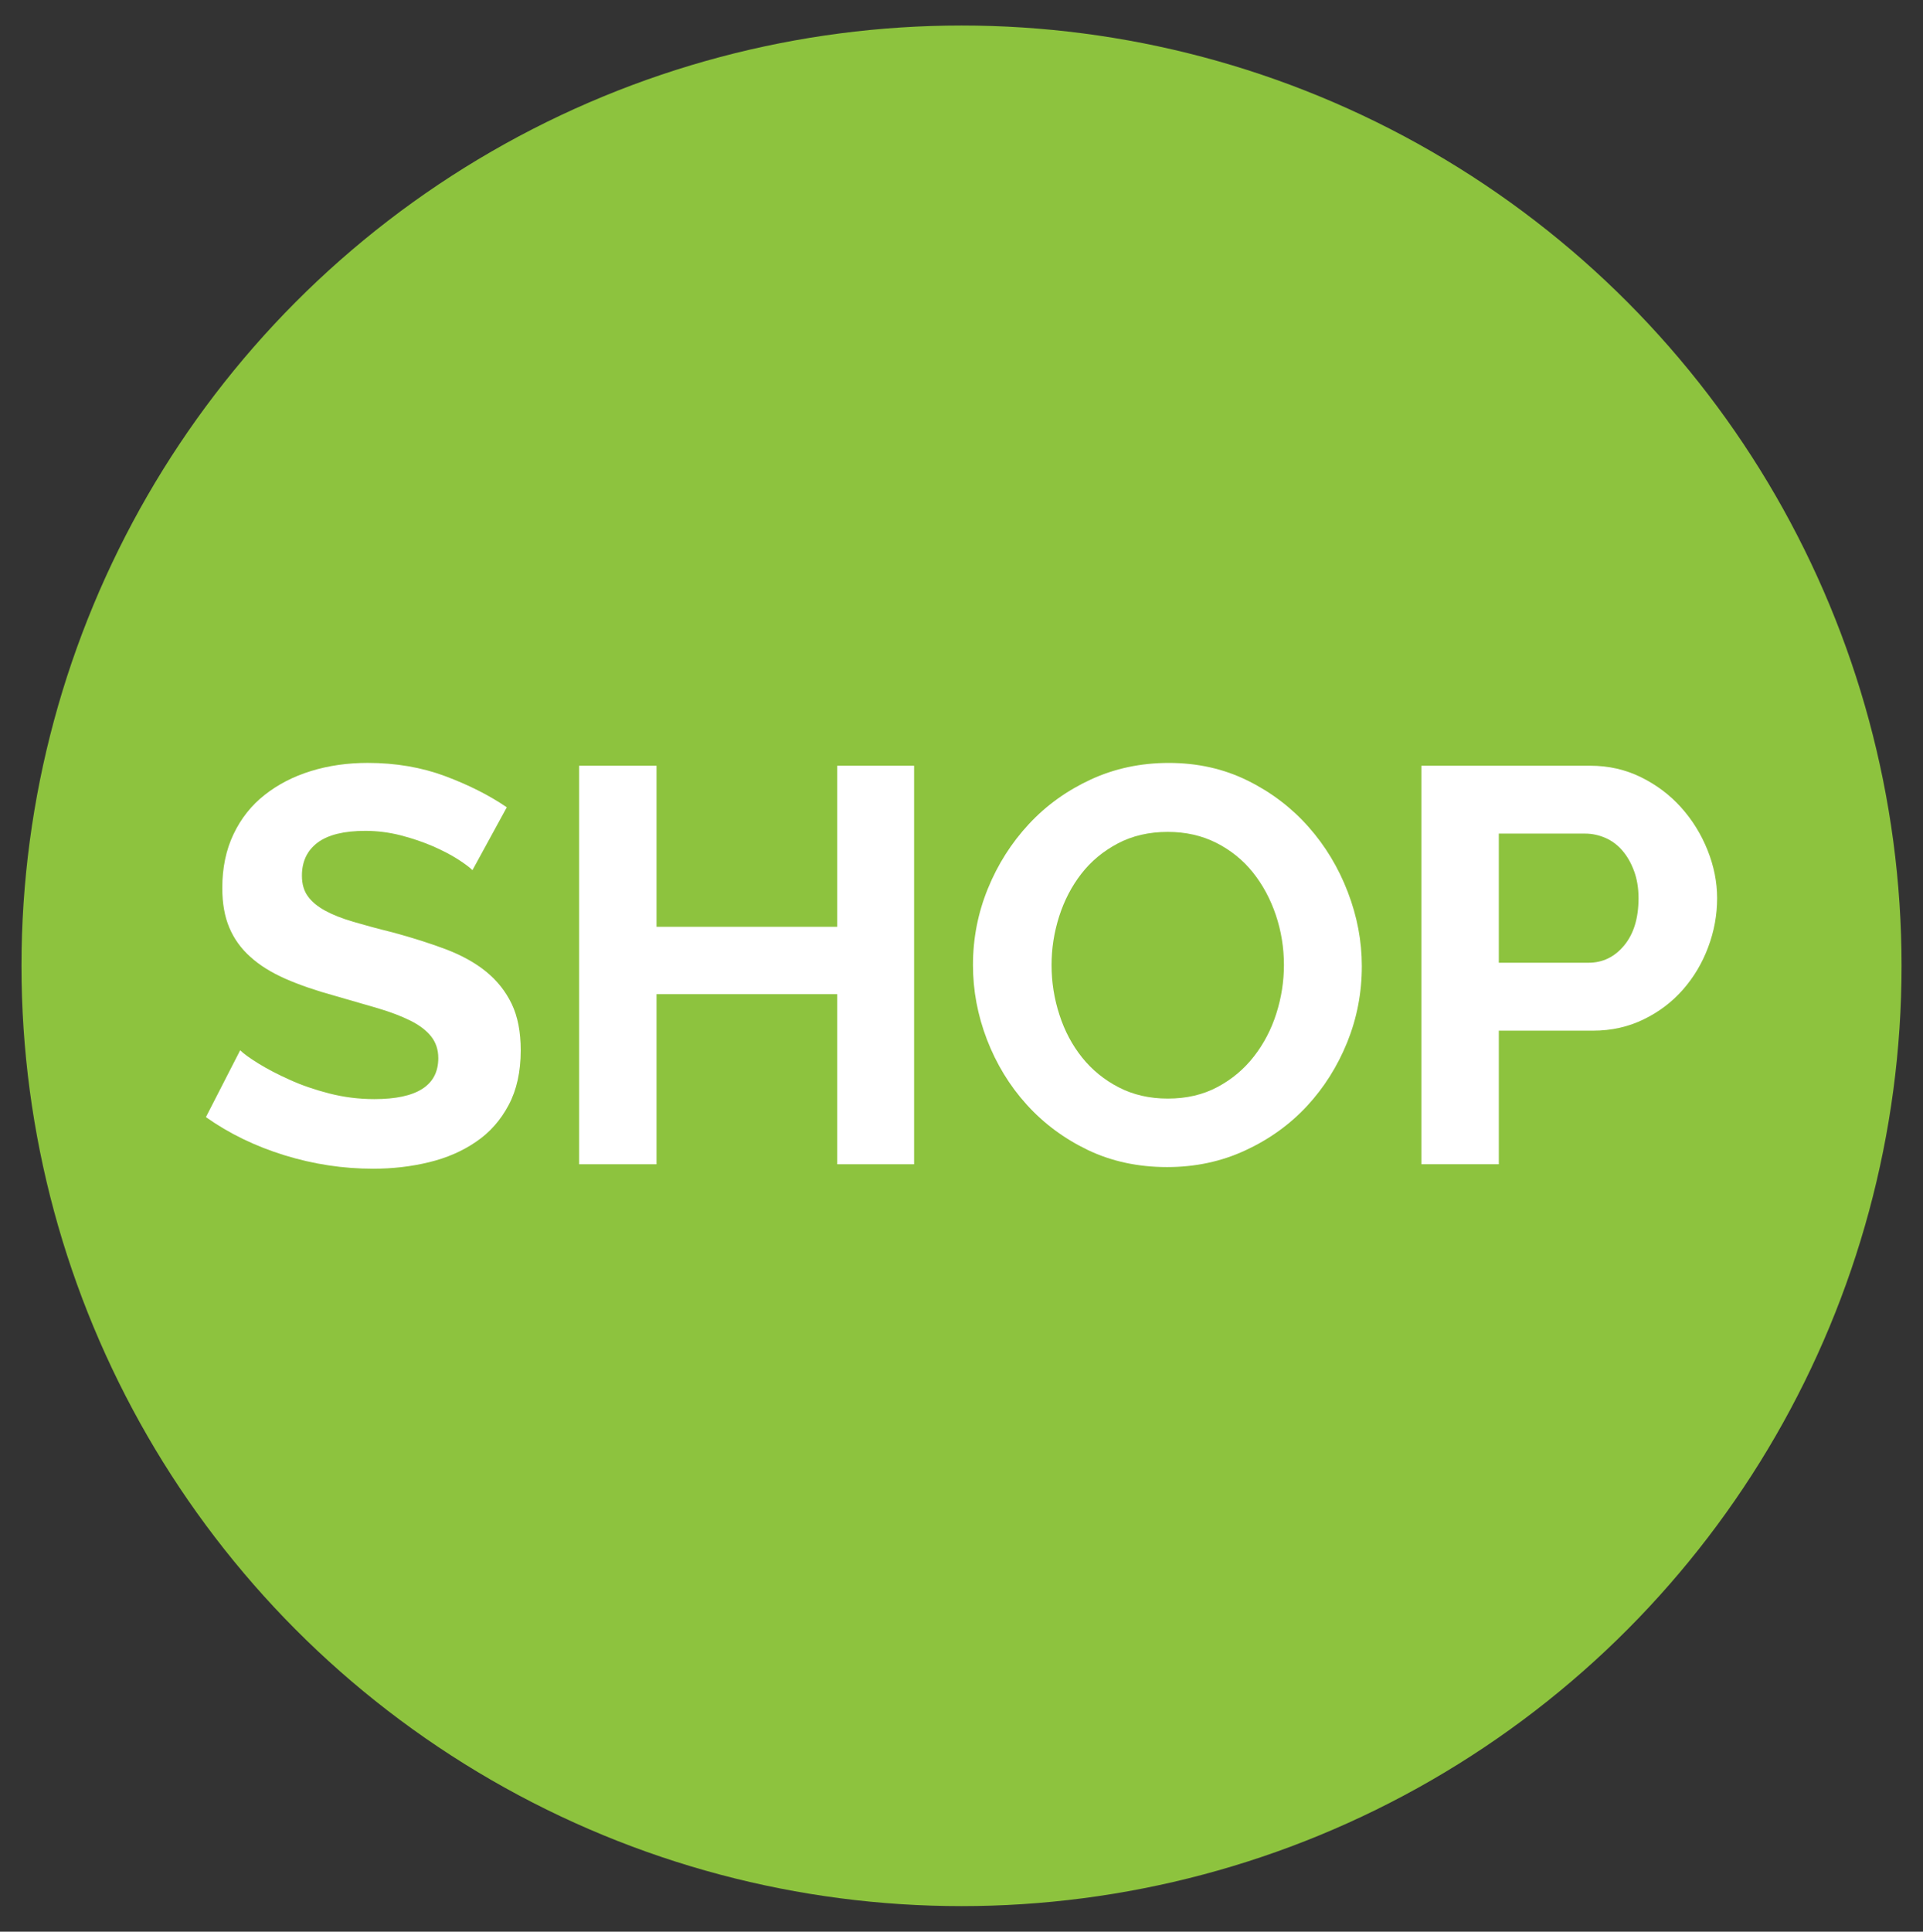 <svg xmlns="http://www.w3.org/2000/svg" xmlns:xlink="http://www.w3.org/1999/xlink" id="Layer_1" x="0px" y="0px" width="44.853px" height="45.043px" viewBox="0 0 44.853 45.043" xml:space="preserve"><rect x="0" y="0" width="44.853" height="45.043" fill="#333333" stroke="none"/><circle fill="#8DC33E" cx="22.427" cy="22.521" r="21.926"></circle><g>	<path fill="#FFFFFF" d="M11.02,20.29c-0.062-0.061-0.172-0.145-0.333-0.249c-0.162-0.104-0.358-0.207-0.589-0.308  c-0.232-0.1-0.482-0.185-0.753-0.255c-0.271-0.069-0.546-0.104-0.825-0.104c-0.497,0-0.868,0.092-1.112,0.274  c-0.244,0.184-0.366,0.44-0.366,0.772c0,0.192,0.046,0.352,0.138,0.478c0.091,0.127,0.225,0.238,0.399,0.334  c0.174,0.096,0.395,0.184,0.66,0.262s0.574,0.162,0.923,0.248c0.454,0.123,0.866,0.254,1.237,0.393  c0.37,0.141,0.685,0.314,0.941,0.523c0.258,0.21,0.456,0.461,0.597,0.754c0.139,0.292,0.209,0.651,0.209,1.079  c0,0.497-0.094,0.923-0.281,1.275c-0.188,0.354-0.44,0.641-0.76,0.857c-0.318,0.219-0.685,0.378-1.099,0.478  c-0.415,0.101-0.849,0.151-1.303,0.151c-0.698,0-1.388-0.104-2.068-0.314s-1.291-0.506-1.832-0.889l0.799-1.559  c0.078,0.078,0.22,0.181,0.425,0.308c0.205,0.126,0.447,0.254,0.727,0.379c0.279,0.127,0.589,0.234,0.929,0.321  c0.341,0.087,0.689,0.131,1.048,0.131c0.994,0,1.492-0.318,1.492-0.956c0-0.201-0.058-0.37-0.17-0.51  c-0.113-0.14-0.275-0.262-0.485-0.366c-0.209-0.104-0.462-0.2-0.759-0.288c-0.296-0.087-0.628-0.183-0.994-0.288  c-0.445-0.122-0.831-0.255-1.159-0.399c-0.326-0.144-0.6-0.313-0.817-0.511c-0.219-0.195-0.382-0.423-0.49-0.681  c-0.109-0.257-0.164-0.564-0.164-0.922c0-0.472,0.087-0.891,0.262-1.257c0.174-0.366,0.416-0.672,0.727-0.916  c0.31-0.244,0.669-0.43,1.079-0.556c0.41-0.127,0.852-0.19,1.322-0.19c0.654,0,1.257,0.103,1.807,0.308  c0.549,0.205,1.029,0.447,1.439,0.727L11.02,20.29z"></path>	<path fill="#FFFFFF" d="M21.321,17.855v9.293h-1.793v-3.966h-4.215v3.966h-1.806v-9.293h1.806v3.756h4.215v-3.756H21.321z"></path>	<path fill="#FFFFFF" d="M27.223,27.214c-0.68,0-1.298-0.134-1.852-0.399c-0.554-0.267-1.029-0.62-1.427-1.061  c-0.397-0.439-0.704-0.944-0.923-1.511c-0.218-0.568-0.327-1.147-0.327-1.741c0-0.62,0.116-1.213,0.347-1.78  c0.231-0.567,0.55-1.068,0.956-1.505c0.405-0.437,0.888-0.783,1.446-1.041c0.558-0.257,1.165-0.386,1.819-0.386  c0.672,0,1.284,0.138,1.839,0.412c0.554,0.274,1.027,0.635,1.42,1.08c0.393,0.444,0.698,0.951,0.916,1.519s0.327,1.143,0.327,1.728  c0,0.619-0.113,1.21-0.34,1.773c-0.228,0.562-0.541,1.06-0.942,1.492c-0.401,0.431-0.882,0.776-1.44,1.033  C28.485,27.085,27.878,27.214,27.223,27.214z M24.527,22.502c0,0.401,0.062,0.79,0.185,1.165c0.121,0.375,0.298,0.706,0.529,0.994  s0.515,0.519,0.851,0.693s0.718,0.263,1.146,0.263c0.437,0,0.822-0.09,1.158-0.269s0.62-0.417,0.851-0.714  c0.231-0.296,0.406-0.631,0.523-1.001c0.118-0.371,0.177-0.748,0.177-1.132c0-0.401-0.063-0.79-0.189-1.165  c-0.127-0.375-0.306-0.707-0.537-0.995c-0.23-0.287-0.515-0.517-0.85-0.687c-0.337-0.17-0.714-0.256-1.133-0.256  c-0.437,0-0.825,0.09-1.165,0.269c-0.341,0.18-0.624,0.415-0.851,0.707s-0.399,0.624-0.518,0.995  C24.586,21.74,24.527,22.118,24.527,22.502z"></path>	<path fill="#FFFFFF" d="M33.153,27.148v-9.293h3.939c0.428,0,0.822,0.09,1.185,0.269s0.674,0.414,0.936,0.706  c0.262,0.293,0.467,0.625,0.615,0.995c0.148,0.371,0.223,0.744,0.223,1.119c0,0.393-0.07,0.774-0.21,1.145  c-0.139,0.372-0.336,0.701-0.589,0.989c-0.253,0.287-0.559,0.52-0.916,0.692c-0.357,0.175-0.751,0.263-1.178,0.263h-2.199v3.115  H33.153z M34.958,22.449h2.095c0.331,0,0.608-0.135,0.831-0.405s0.334-0.637,0.334-1.1c0-0.235-0.035-0.447-0.105-0.635  c-0.069-0.188-0.161-0.347-0.274-0.478s-0.247-0.229-0.399-0.295c-0.153-0.065-0.308-0.098-0.465-0.098h-2.016V22.449z"></path></g></svg>